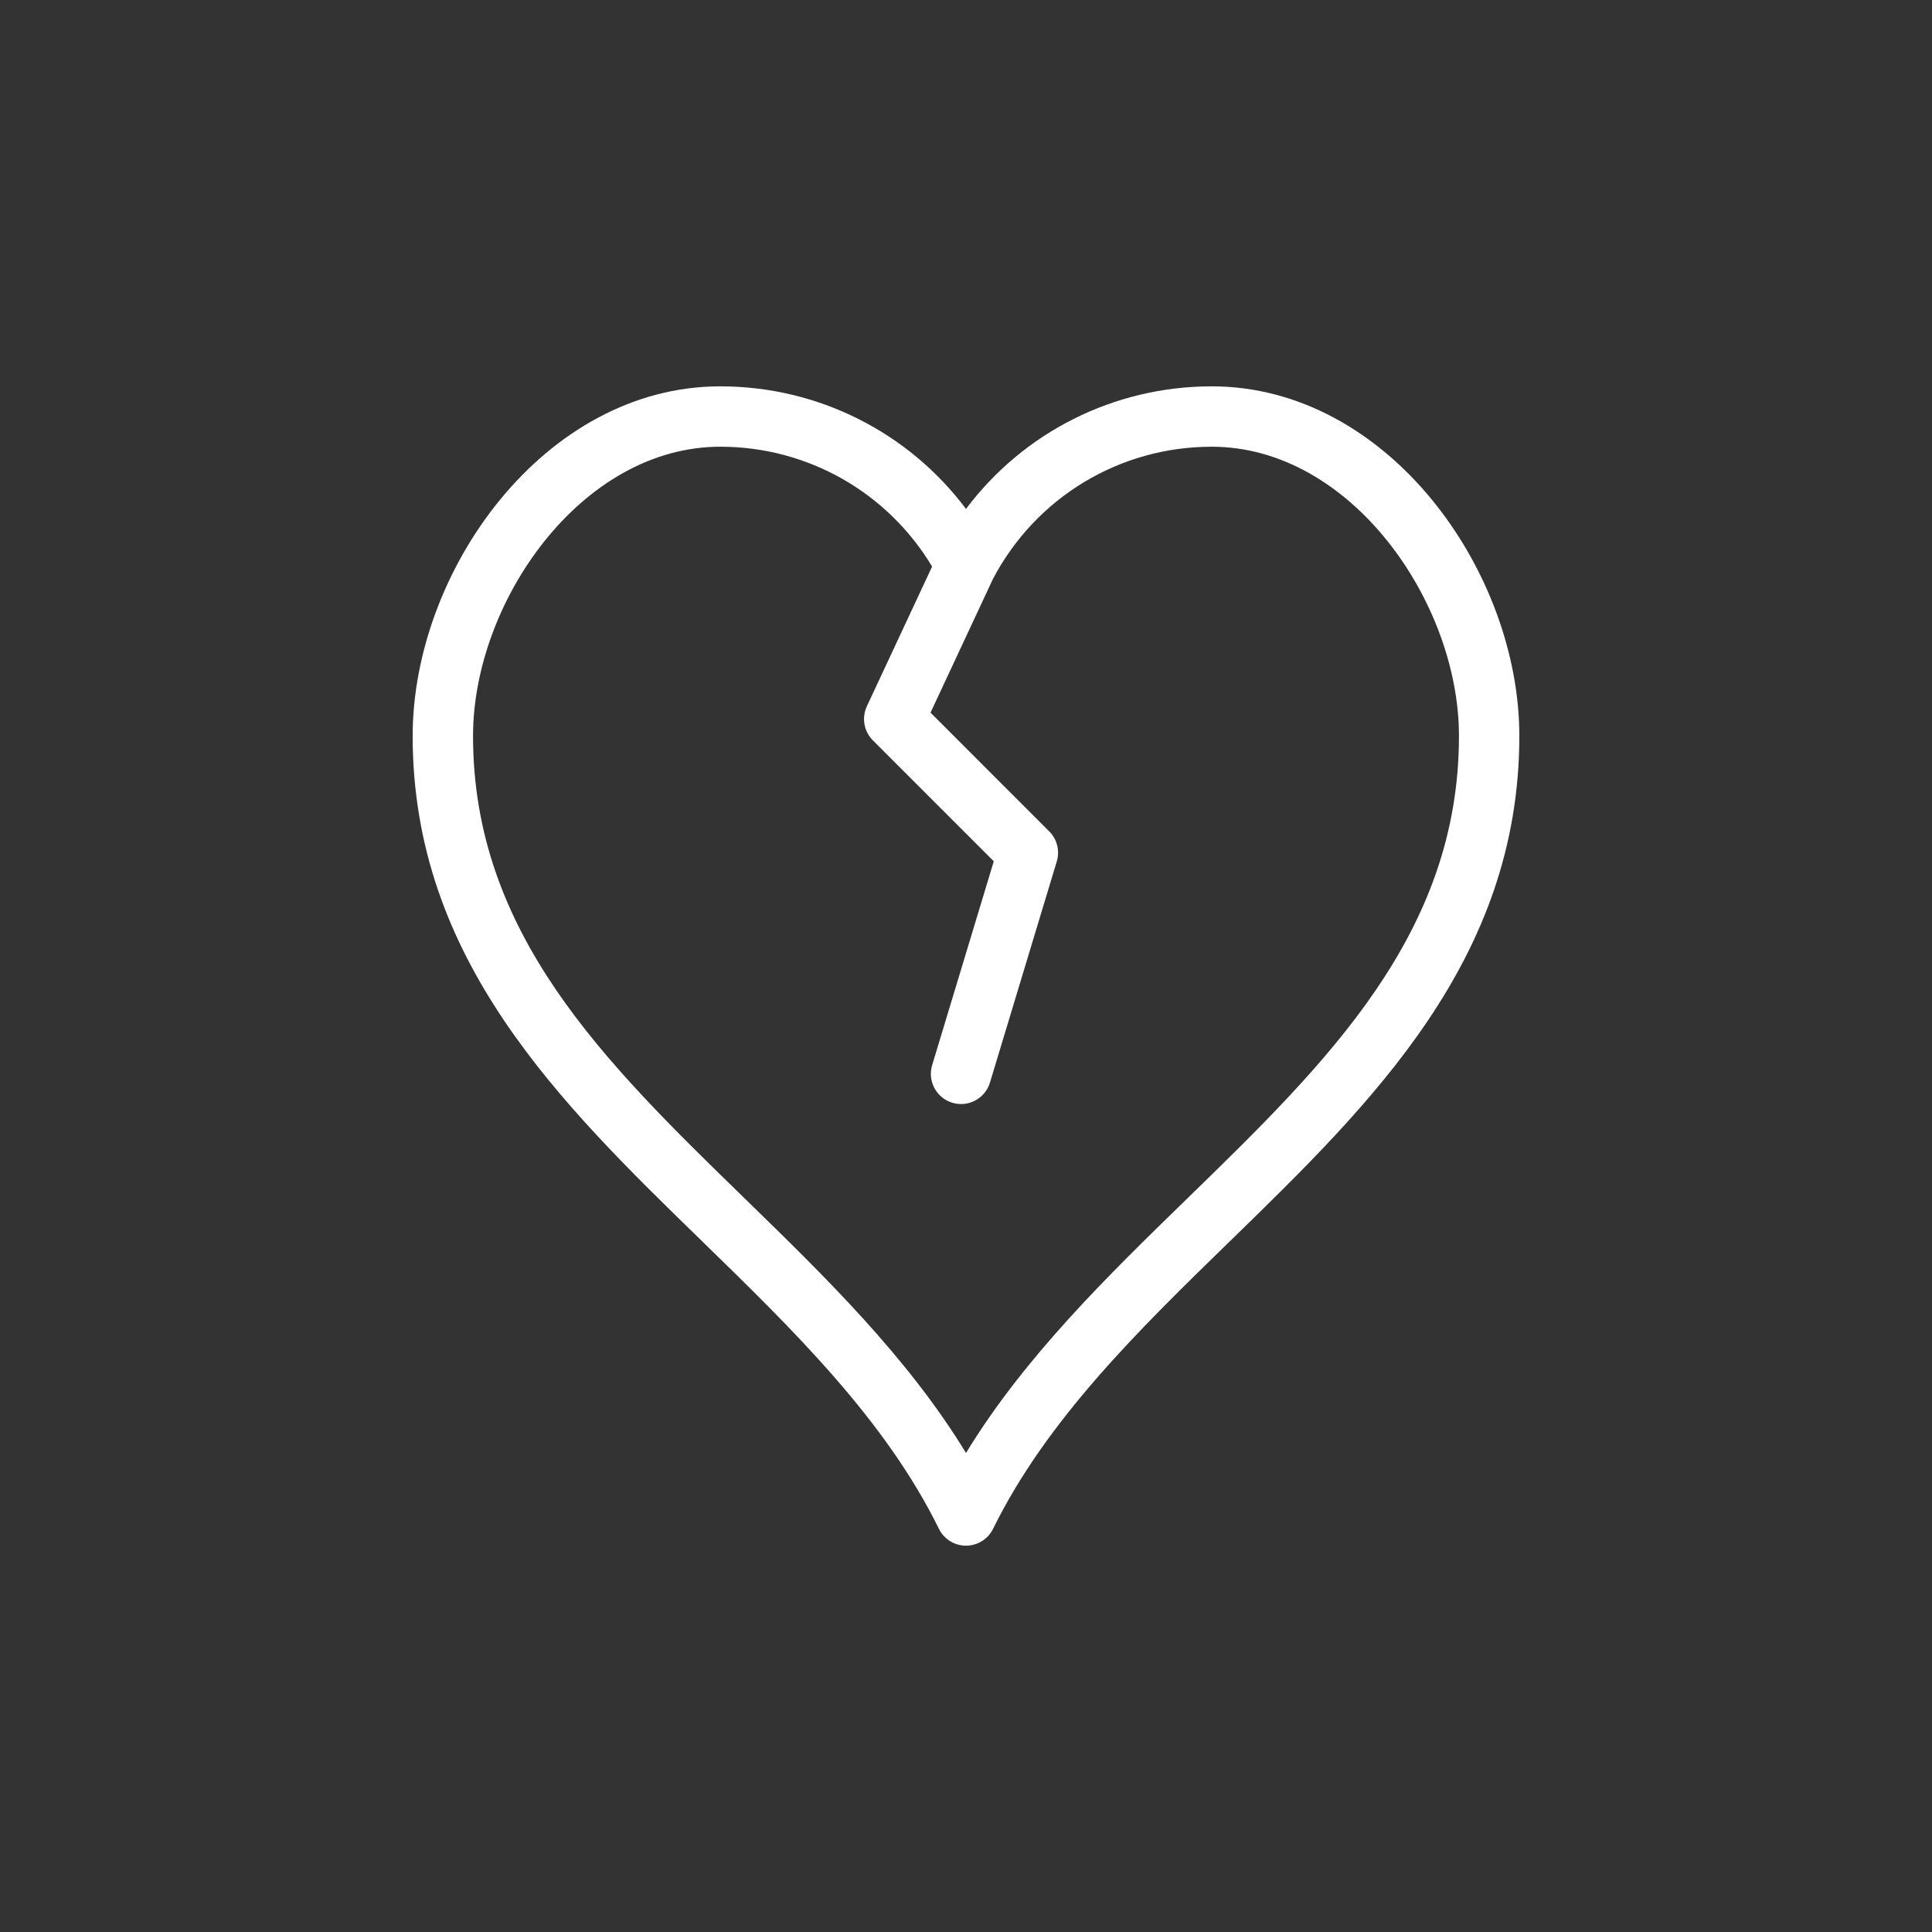 <?xml version="1.0" encoding="utf-8"?>
<!-- Generator: Adobe Illustrator 16.0.0, SVG Export Plug-In . SVG Version: 6.00 Build 0)  -->
<!DOCTYPE svg PUBLIC "-//W3C//DTD SVG 1.1//EN" "http://www.w3.org/Graphics/SVG/1.1/DTD/svg11.dtd">
<svg version="1.1" id="Layer_1" xmlns="http://www.w3.org/2000/svg" xmlns:xlink="http://www.w3.org/1999/xlink" x="0px" y="0px"
	 width="224px" height="224px" viewBox="0 0 224 224" enable-background="new 0 0 224 224" xml:space="preserve">
<rect x="0" y="0" width="224" height="224" fill="#333333" stroke="none"/>
<path fill="#FFFFFF" d="M112,179.208c-1.334,0-2.552-0.759-3.141-1.956c-6.236-12.686-17.008-23.17-27.426-33.311
	c-16.513-16.073-33.588-32.694-33.588-58.615c0-19.134,15.254-40.533,35.669-40.533c11.346,0,21.818,5.329,28.486,14.212
	c6.668-8.884,17.141-14.212,28.486-14.212c20.414,0,35.668,21.399,35.668,40.533c0,25.92-17.075,42.542-33.588,58.615
	c-10.418,10.141-21.189,20.625-27.426,33.311C114.553,178.449,113.334,179.208,112,179.208z M83.514,51.793
	c-16.146,0-28.669,18.026-28.669,33.533c0,22.965,15.287,37.845,31.471,53.599C95.618,147.98,105.192,157.3,112,168.46
	c6.809-11.16,16.382-20.479,25.684-29.534c16.186-15.754,31.471-30.634,31.471-53.599c0-15.507-12.521-33.533-28.668-33.533
	c-10.668,0-20.373,5.863-25.35,15.305l-7.25,15.526L121.65,96.39c0.912,0.912,1.248,2.252,0.875,3.487l-7.748,25.641
	c-0.561,1.852-2.511,2.896-4.363,2.338c-1.85-0.56-2.897-2.513-2.338-4.362l7.145-23.635L101.203,85.84
	c-1.041-1.041-1.319-2.622-0.696-3.956l7.564-16.196C102.9,57.076,93.641,51.793,83.514,51.793z"/>
</svg>

